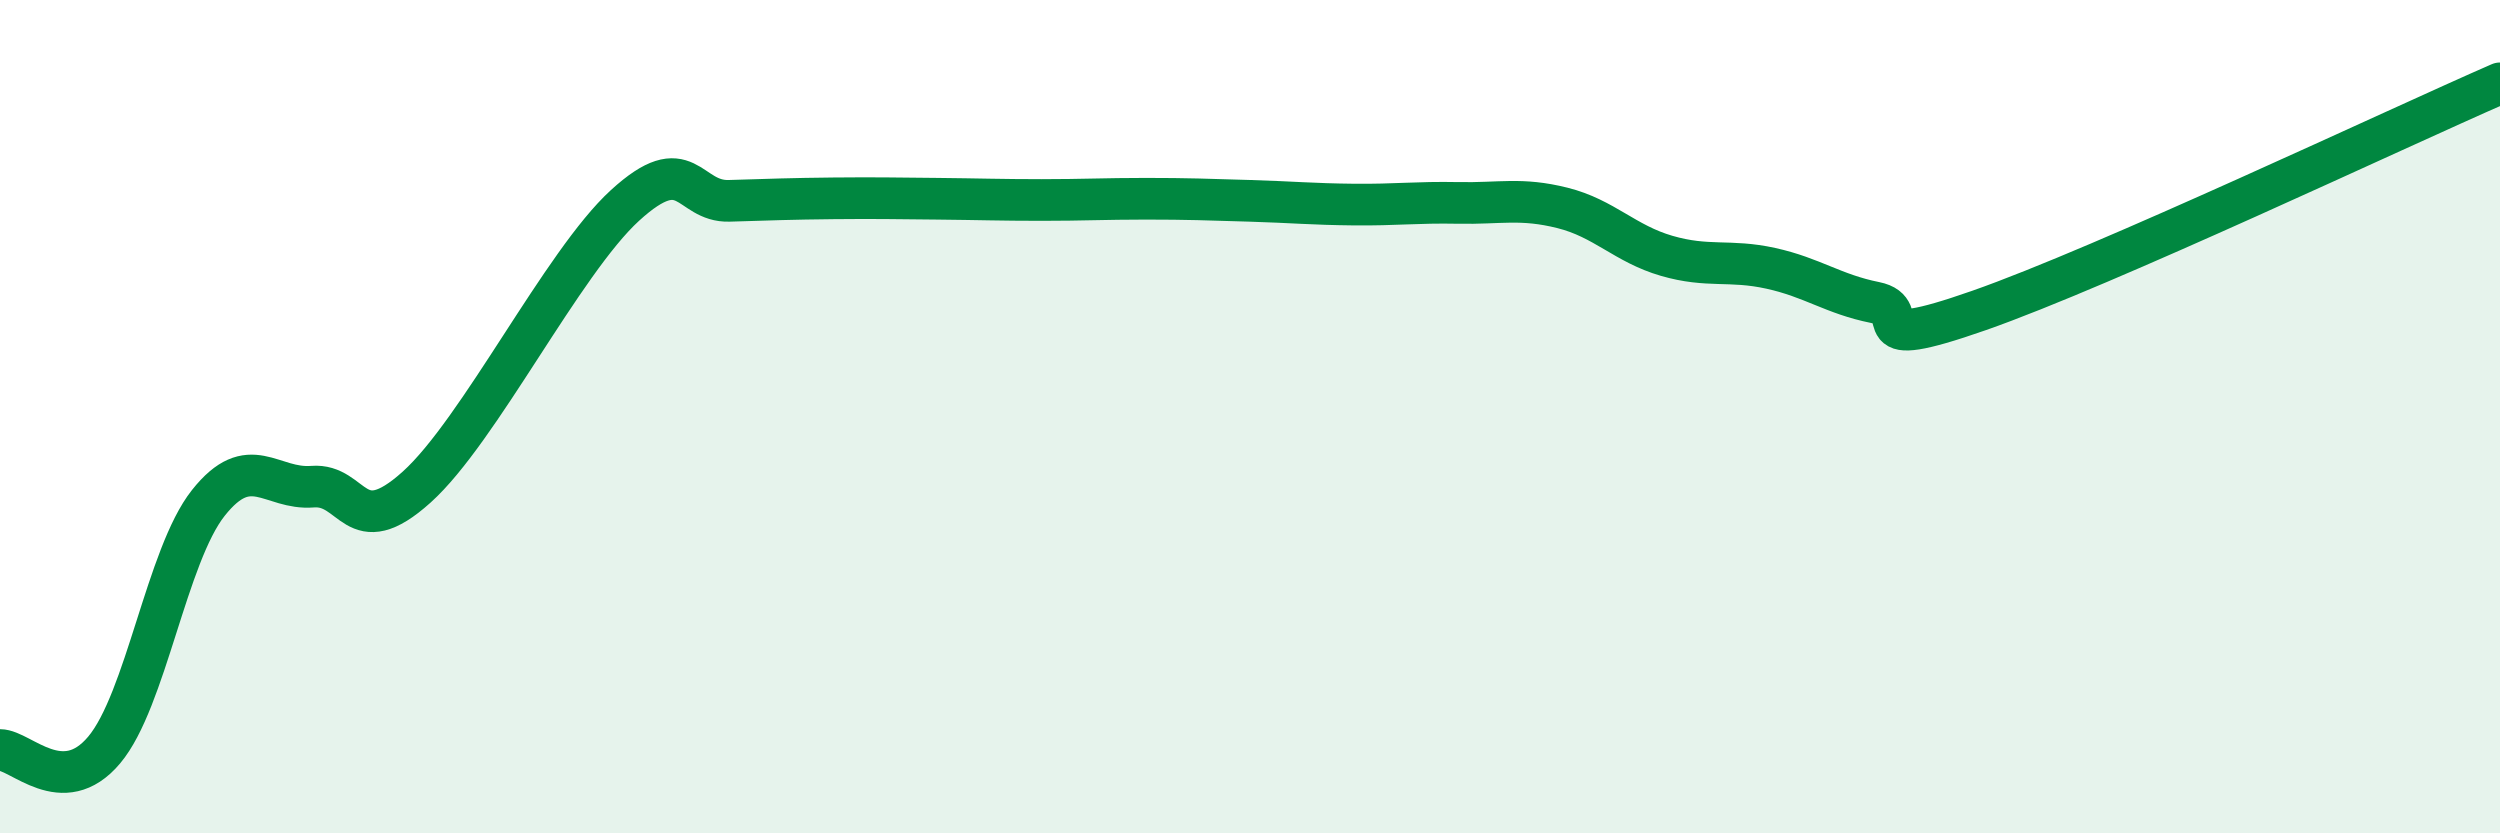 
    <svg width="60" height="20" viewBox="0 0 60 20" xmlns="http://www.w3.org/2000/svg">
      <path
        d="M 0,18 C 0.5,18 1.5,19.19 2.5,18 C 3.5,16.81 4,13.33 5,12.07 C 6,10.81 6.5,11.76 7.5,11.68 C 8.5,11.6 8.5,13.04 10,11.69 C 11.5,10.34 13.5,6.3 15,4.93 C 16.5,3.56 16.5,4.85 17.5,4.82 C 18.5,4.79 19,4.77 20,4.76 C 21,4.75 21.5,4.76 22.5,4.77 C 23.5,4.78 24,4.8 25,4.8 C 26,4.8 26.5,4.77 27.5,4.77 C 28.5,4.77 29,4.79 30,4.82 C 31,4.85 31.5,4.9 32.5,4.91 C 33.5,4.92 34,4.85 35,4.87 C 36,4.89 36.5,4.74 37.5,4.99 C 38.5,5.24 39,5.85 40,6.14 C 41,6.43 41.5,6.22 42.5,6.44 C 43.5,6.66 44,7.06 45,7.26 C 46,7.46 44.5,8.5 47.5,7.45 C 50.5,6.4 57.5,3.09 60,2L60 20L0 20Z"
        fill="#008740"
        opacity="0.1"
        stroke-linecap="round"
        stroke-linejoin="round"
      />
      <path
        d="M 0,18 C 0.5,18 1.5,19.19 2.5,18 C 3.5,16.81 4,13.33 5,12.07 C 6,10.81 6.5,11.76 7.5,11.68 C 8.5,11.6 8.5,13.04 10,11.69 C 11.5,10.34 13.5,6.3 15,4.93 C 16.5,3.56 16.5,4.85 17.5,4.82 C 18.5,4.79 19,4.77 20,4.76 C 21,4.75 21.5,4.76 22.5,4.77 C 23.5,4.78 24,4.8 25,4.8 C 26,4.8 26.5,4.77 27.5,4.77 C 28.5,4.77 29,4.79 30,4.82 C 31,4.85 31.5,4.9 32.5,4.91 C 33.5,4.92 34,4.85 35,4.87 C 36,4.89 36.5,4.74 37.5,4.99 C 38.5,5.24 39,5.85 40,6.14 C 41,6.43 41.5,6.22 42.5,6.44 C 43.5,6.66 44,7.06 45,7.26 C 46,7.46 44.5,8.5 47.5,7.45 C 50.5,6.4 57.5,3.09 60,2"
        stroke="#008740"
        stroke-width="1"
        fill="none"
        stroke-linecap="round"
        stroke-linejoin="round"
      />
    </svg>
  